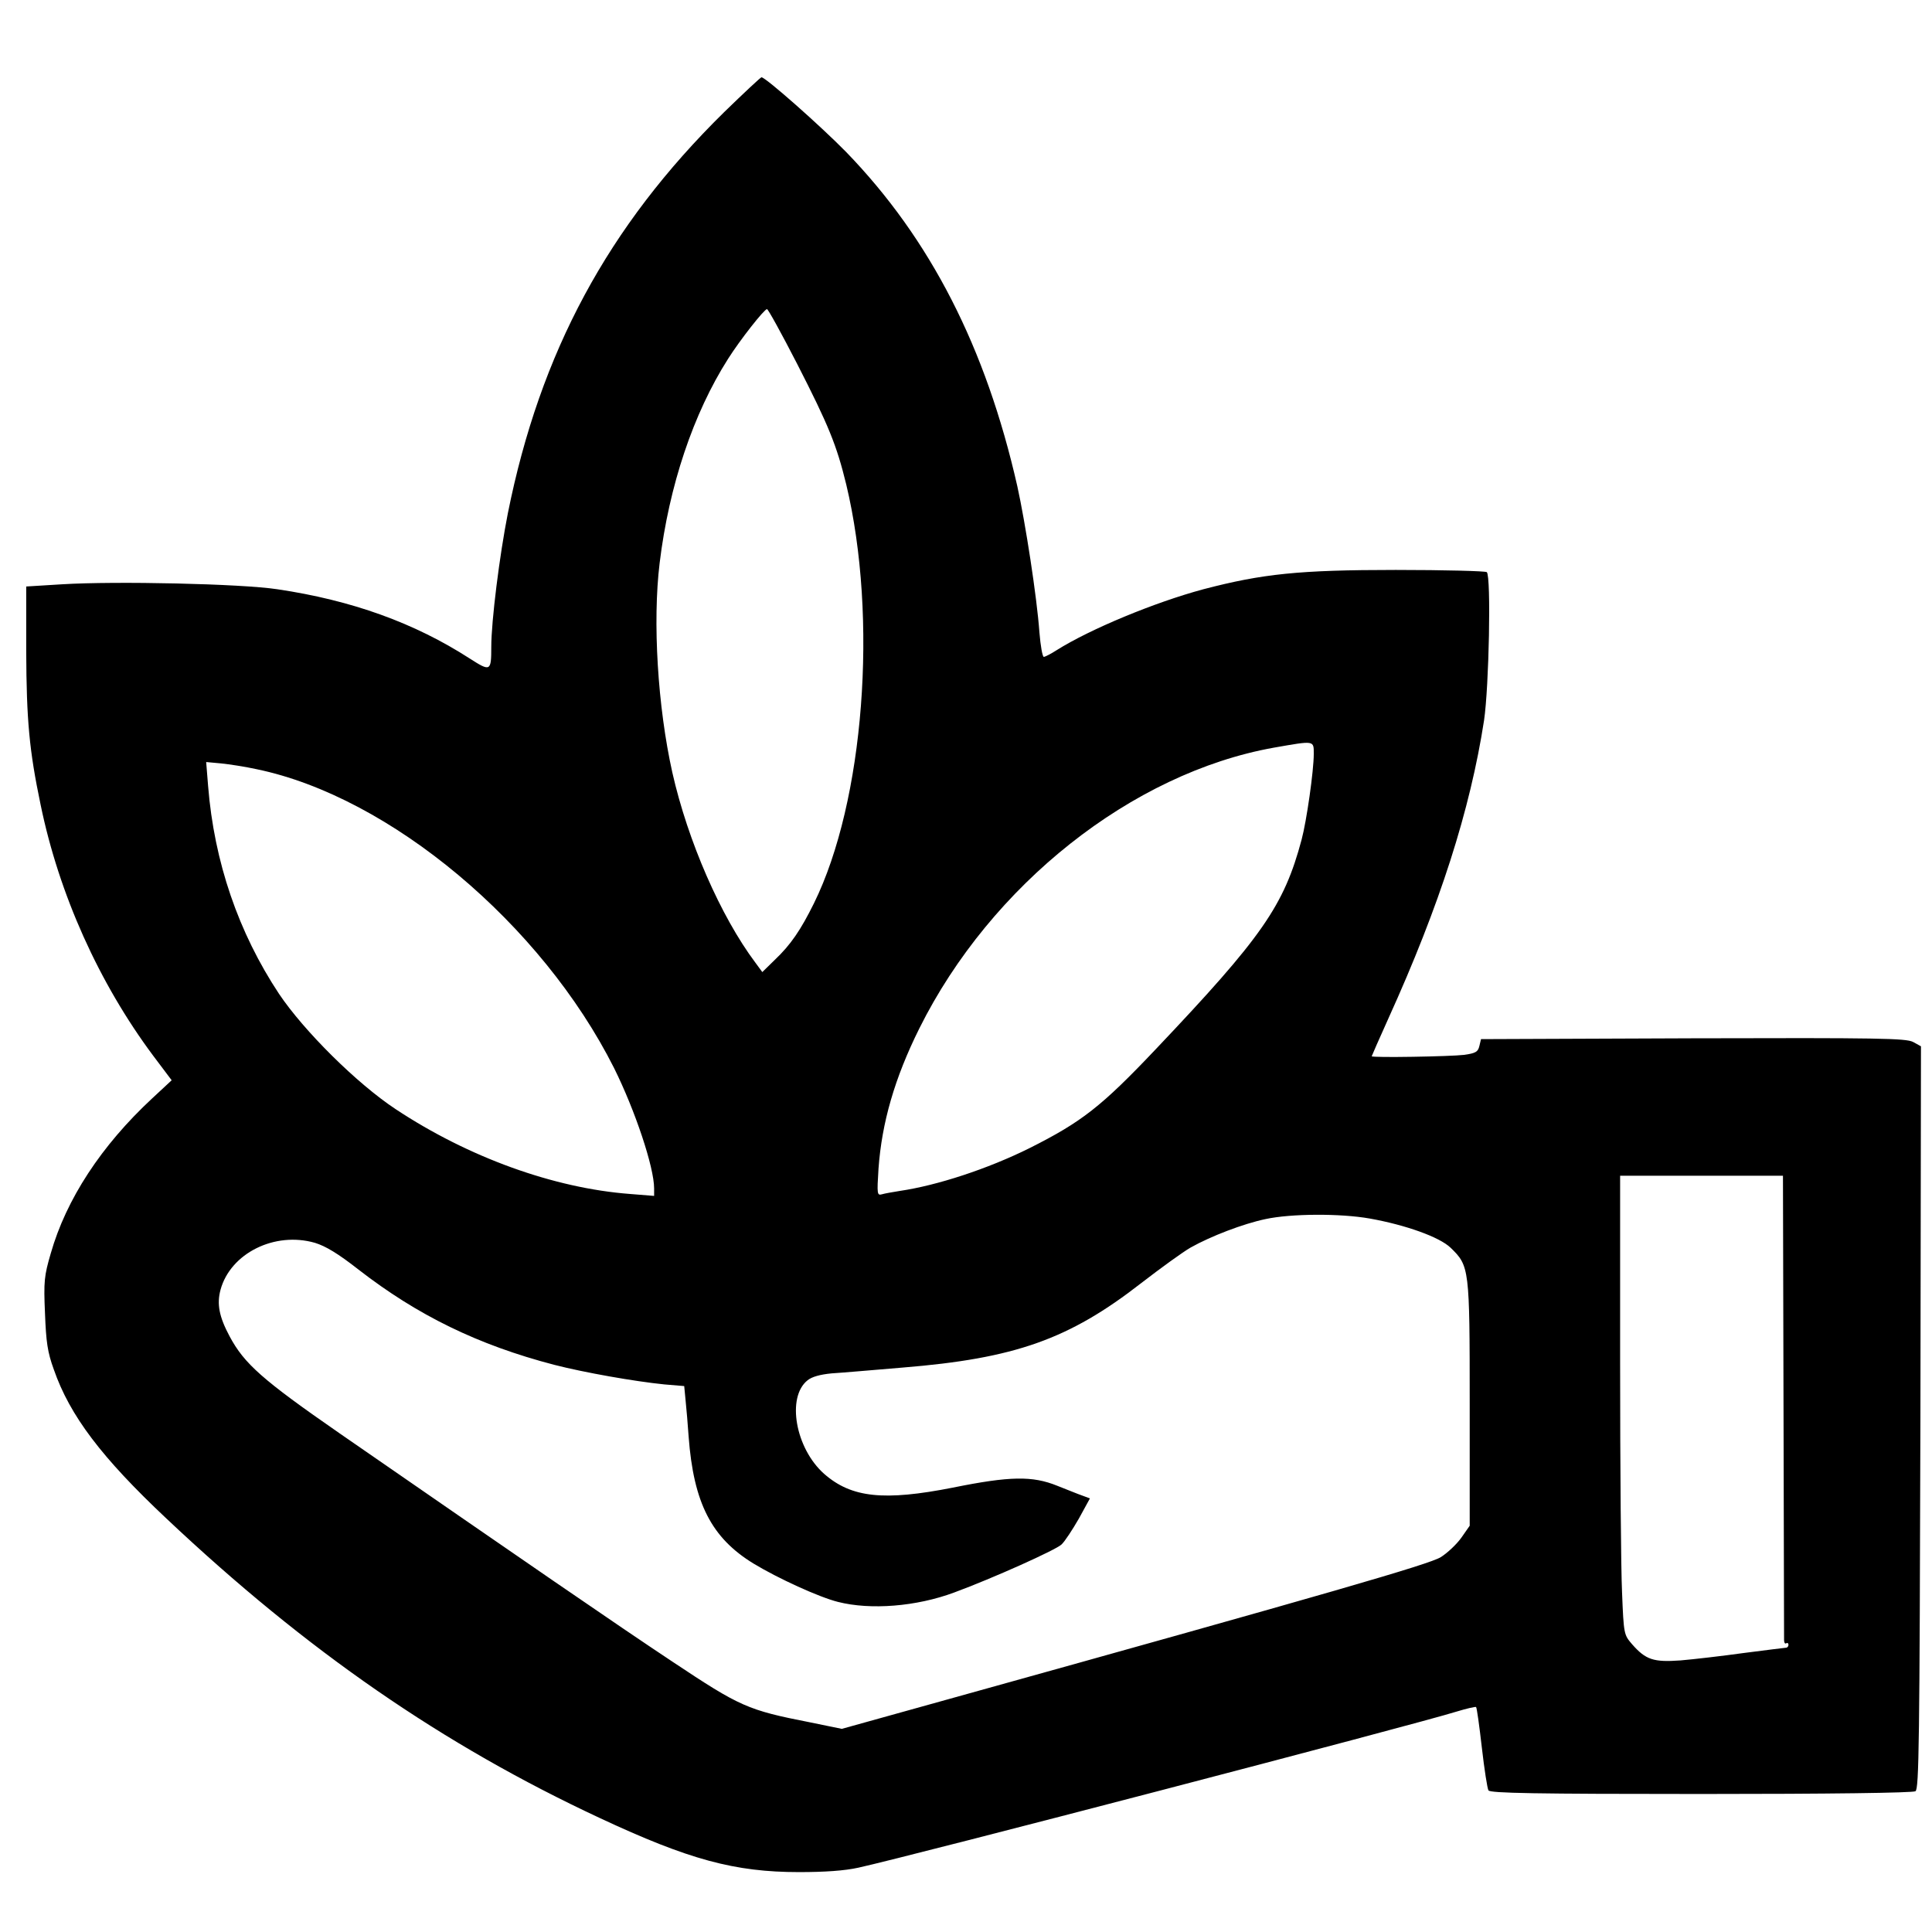 <?xml version="1.0" standalone="no"?>
<!DOCTYPE svg PUBLIC "-//W3C//DTD SVG 20010904//EN"
 "http://www.w3.org/TR/2001/REC-SVG-20010904/DTD/svg10.dtd">
<svg version="1.0" xmlns="http://www.w3.org/2000/svg"
 width="700pt" height="700pt" viewBox="0 0 700 700"
 preserveAspectRatio="xMidYMid meet">
<g transform="translate(0,700) scale(0.1,-0.1)"
fill="#000000" stroke="none">
<path d="M2623 6593 c-420 -413 -666 -869 -783 -1453 -30 -152 -60 -390 -60
-484 0 -89 -3 -90 -78 -42 -200 129 -427 211 -697 251 -131 20 -585 30 -780
18 l-130 -8 0 -235 c1 -249 11 -359 52 -555 67 -326 212 -647 408 -910 l67
-89 -71 -66 c-184 -171 -311 -365 -367 -561 -24 -82 -26 -102 -21 -217 4 -104
9 -141 32 -204 58 -167 173 -319 408 -540 509 -480 1002 -820 1570 -1085 323
-151 489 -196 722 -196 94 0 165 5 215 16 191 42 2012 517 2169 566 36 11 67
18 69 16 3 -2 12 -69 21 -147 9 -79 20 -149 24 -155 6 -10 171 -13 770 -13
463 0 768 4 777 10 13 8 15 172 18 1354 l2 1345 -29 16 c-27 13 -123 15 -798
13 l-767 -3 -6 -25 c-5 -21 -13 -26 -55 -32 -49 -6 -335 -11 -335 -5 0 1 27
63 60 136 187 412 297 757 347 1081 18 122 26 521 10 537 -5 4 -153 8 -330 8
-351 0 -483 -14 -697 -70 -175 -47 -410 -144 -532 -221 -20 -13 -42 -24 -46
-24 -5 0 -12 40 -16 89 -9 127 -51 398 -80 529 -114 503 -315 896 -620 1211
-91 93 -292 271 -307 271 -3 0 -64 -57 -136 -127z m265 -911 c115 -225 143
-294 178 -437 116 -484 65 -1149 -117 -1518 -48 -97 -84 -150 -142 -205 l-45
-44 -25 34 c-126 168 -245 441 -301 689 -53 238 -72 546 -46 759 34 280 122
542 248 740 43 68 131 180 141 180 4 0 53 -89 109 -198z m1872 -1414 c0 -61
-26 -243 -44 -310 -64 -240 -143 -353 -528 -759 -198 -209 -269 -264 -458
-359 -151 -75 -334 -135 -470 -155 -25 -4 -54 -9 -64 -12 -18 -5 -19 -1 -13
93 12 166 58 327 148 508 259 520 771 925 1284 1017 149 26 145 27 145 -23z
m-3830 -55 c483 -100 1032 -560 1295 -1083 76 -153 145 -359 145 -436 l0 -27
-87 7 c-277 21 -586 133 -849 307 -141 93 -333 284 -423 418 -147 222 -235
478 -257 753 l-7 87 54 -5 c30 -3 88 -12 129 -21z m5532 -2305 c1 -458 2 -841
2 -850 0 -9 3 -15 8 -12 4 3 8 0 8 -5 0 -6 -4 -11 -9 -11 -4 0 -73 -9 -152
-19 -79 -11 -183 -23 -230 -27 -98 -7 -126 2 -176 59 -29 34 -30 35 -36 187
-4 84 -7 458 -7 832 l0 678 295 0 295 0 2 -832z m-1499 677 c129 -23 253 -67
293 -106 68 -66 69 -73 69 -566 l0 -441 -30 -43 c-17 -24 -51 -56 -75 -71 -43
-26 -391 -127 -1782 -514 l-388 -108 -117 24 c-224 44 -251 56 -496 219 -205
136 -536 364 -1207 828 -280 194 -345 252 -398 351 -38 71 -47 117 -33 169 36
132 196 212 342 170 39 -12 84 -39 158 -97 214 -166 433 -273 709 -345 109
-28 290 -60 399 -71 l72 -6 5 -52 c3 -28 8 -87 11 -131 18 -241 83 -367 235
-460 89 -54 238 -122 306 -139 118 -30 284 -17 421 34 141 52 370 155 389 174
12 11 40 54 63 94 l40 73 -27 10 c-15 5 -56 22 -92 36 -89 36 -171 35 -378 -7
-249 -49 -367 -37 -466 50 -104 92 -137 278 -60 339 16 13 46 21 87 25 34 2
150 12 257 21 407 33 603 102 866 307 70 54 150 112 178 128 73 41 190 86 271
103 92 20 271 21 378 2z"/>
</g>
</svg>

